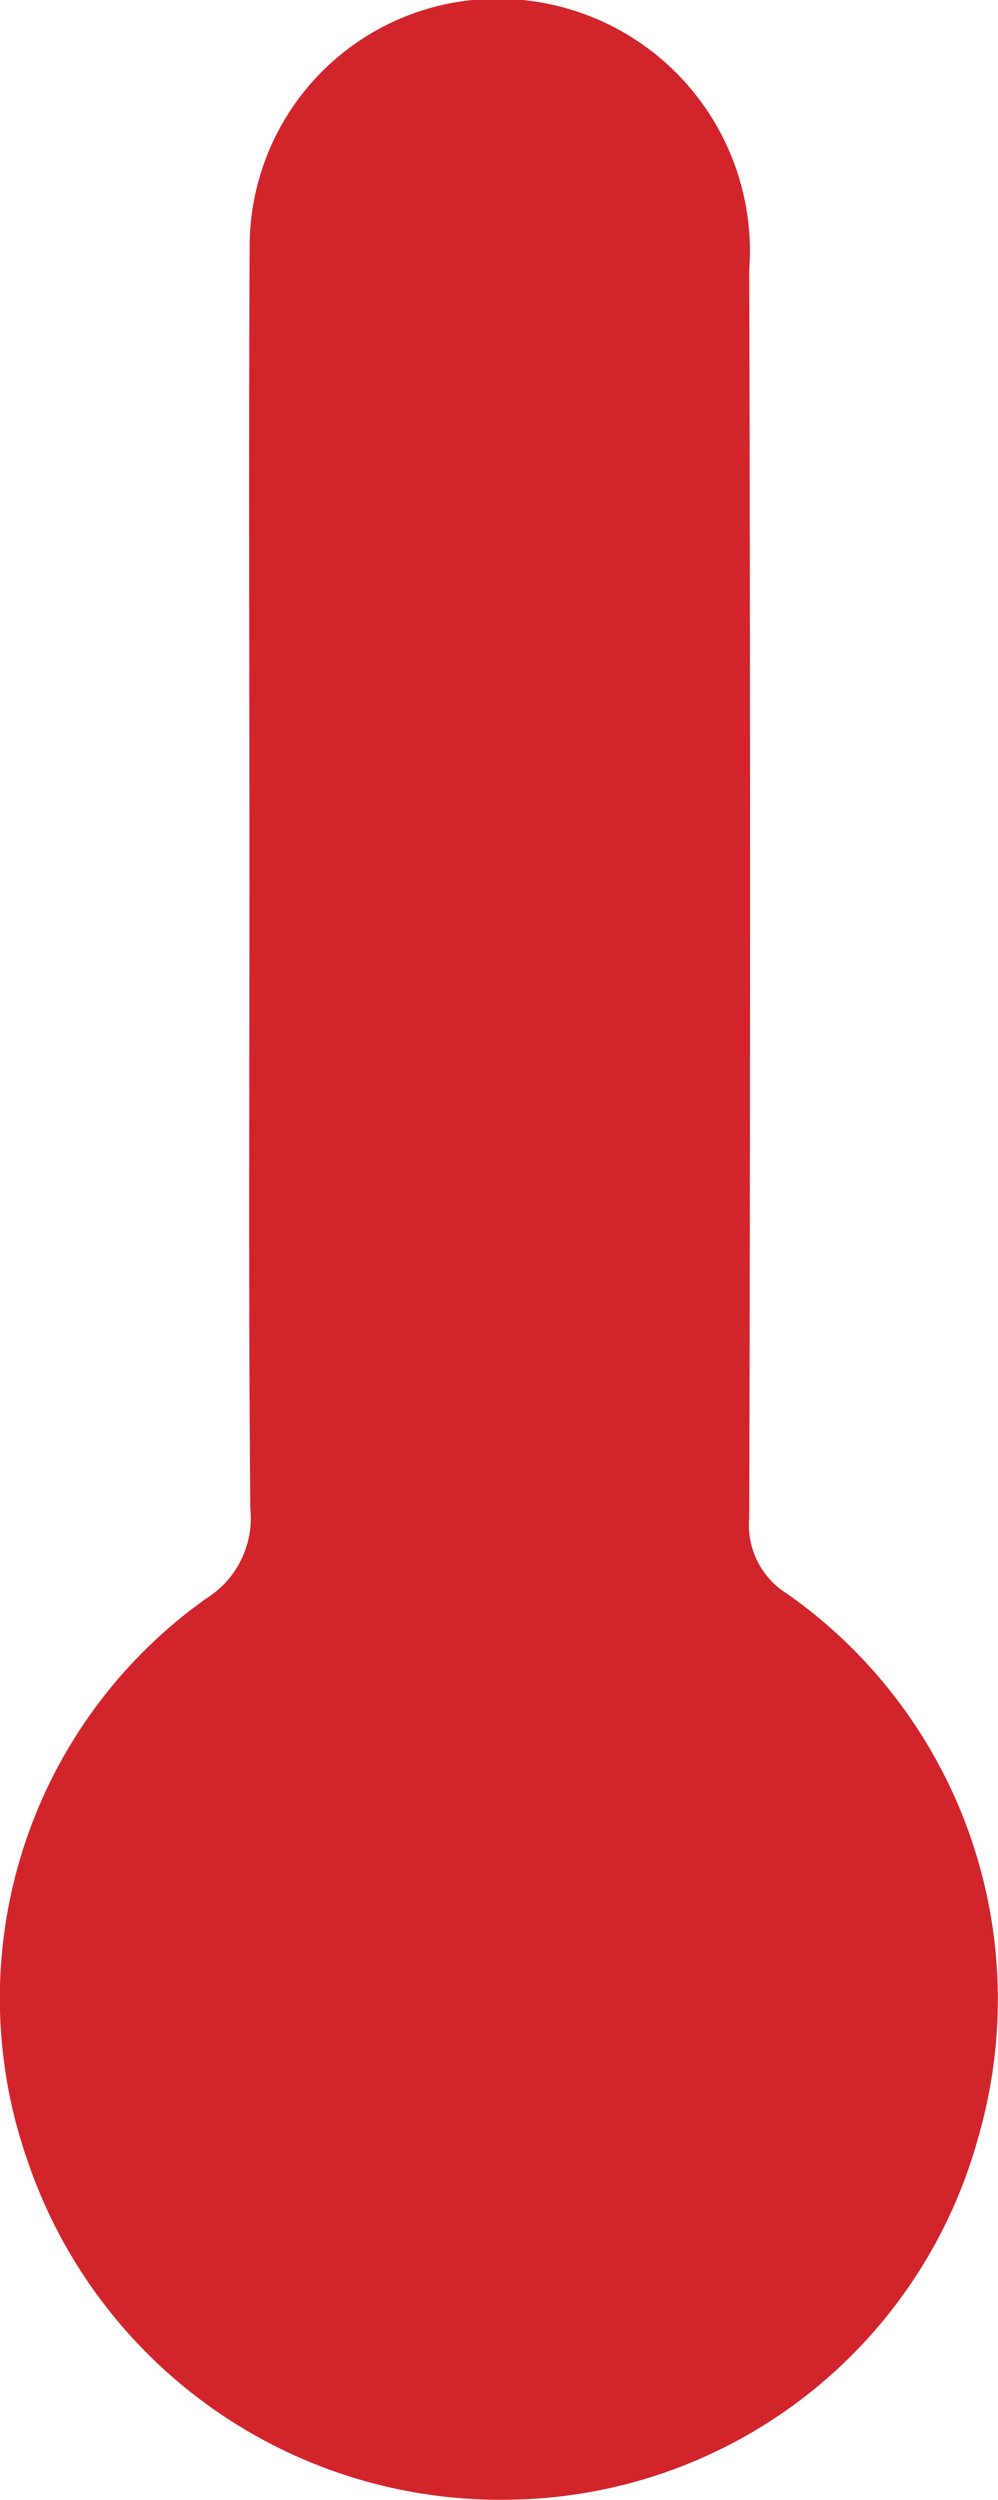 <svg xmlns="http://www.w3.org/2000/svg" width="5.893" height="14.75" viewBox="0 0 5.893 14.75">
  <g id="Groupe_28" data-name="Groupe 28" transform="translate(1391.231 -1412.299)">
    <g id="Groupe_27" data-name="Groupe 27" transform="translate(-1391.231 1412.299)">
      <g id="Groupe_26" data-name="Groupe 26" transform="translate(0 0)">
        <path id="Tracé_12" data-name="Tracé 12" d="M-1389.758,1417.534c0,1.221-.006,2.443.005,3.664a.559.559,0,0,1-.261.532,2.891,2.891,0,0,0-1.06,3.3,2.947,2.947,0,0,0,2.861,2.016,2.907,2.907,0,0,0,2.76-2.143,2.923,2.923,0,0,0-1.128-3.2.477.477,0,0,1-.226-.449q.01-3.681,0-7.362a1.489,1.489,0,0,0-1.45-1.6,1.463,1.463,0,0,0-1.5,1.467C-1389.763,1415.022-1389.758,1416.278-1389.758,1417.534Z" transform="translate(1391.231 -1412.299)" fill="#d2252b"/>
      </g>
    </g>
  </g>
</svg>

